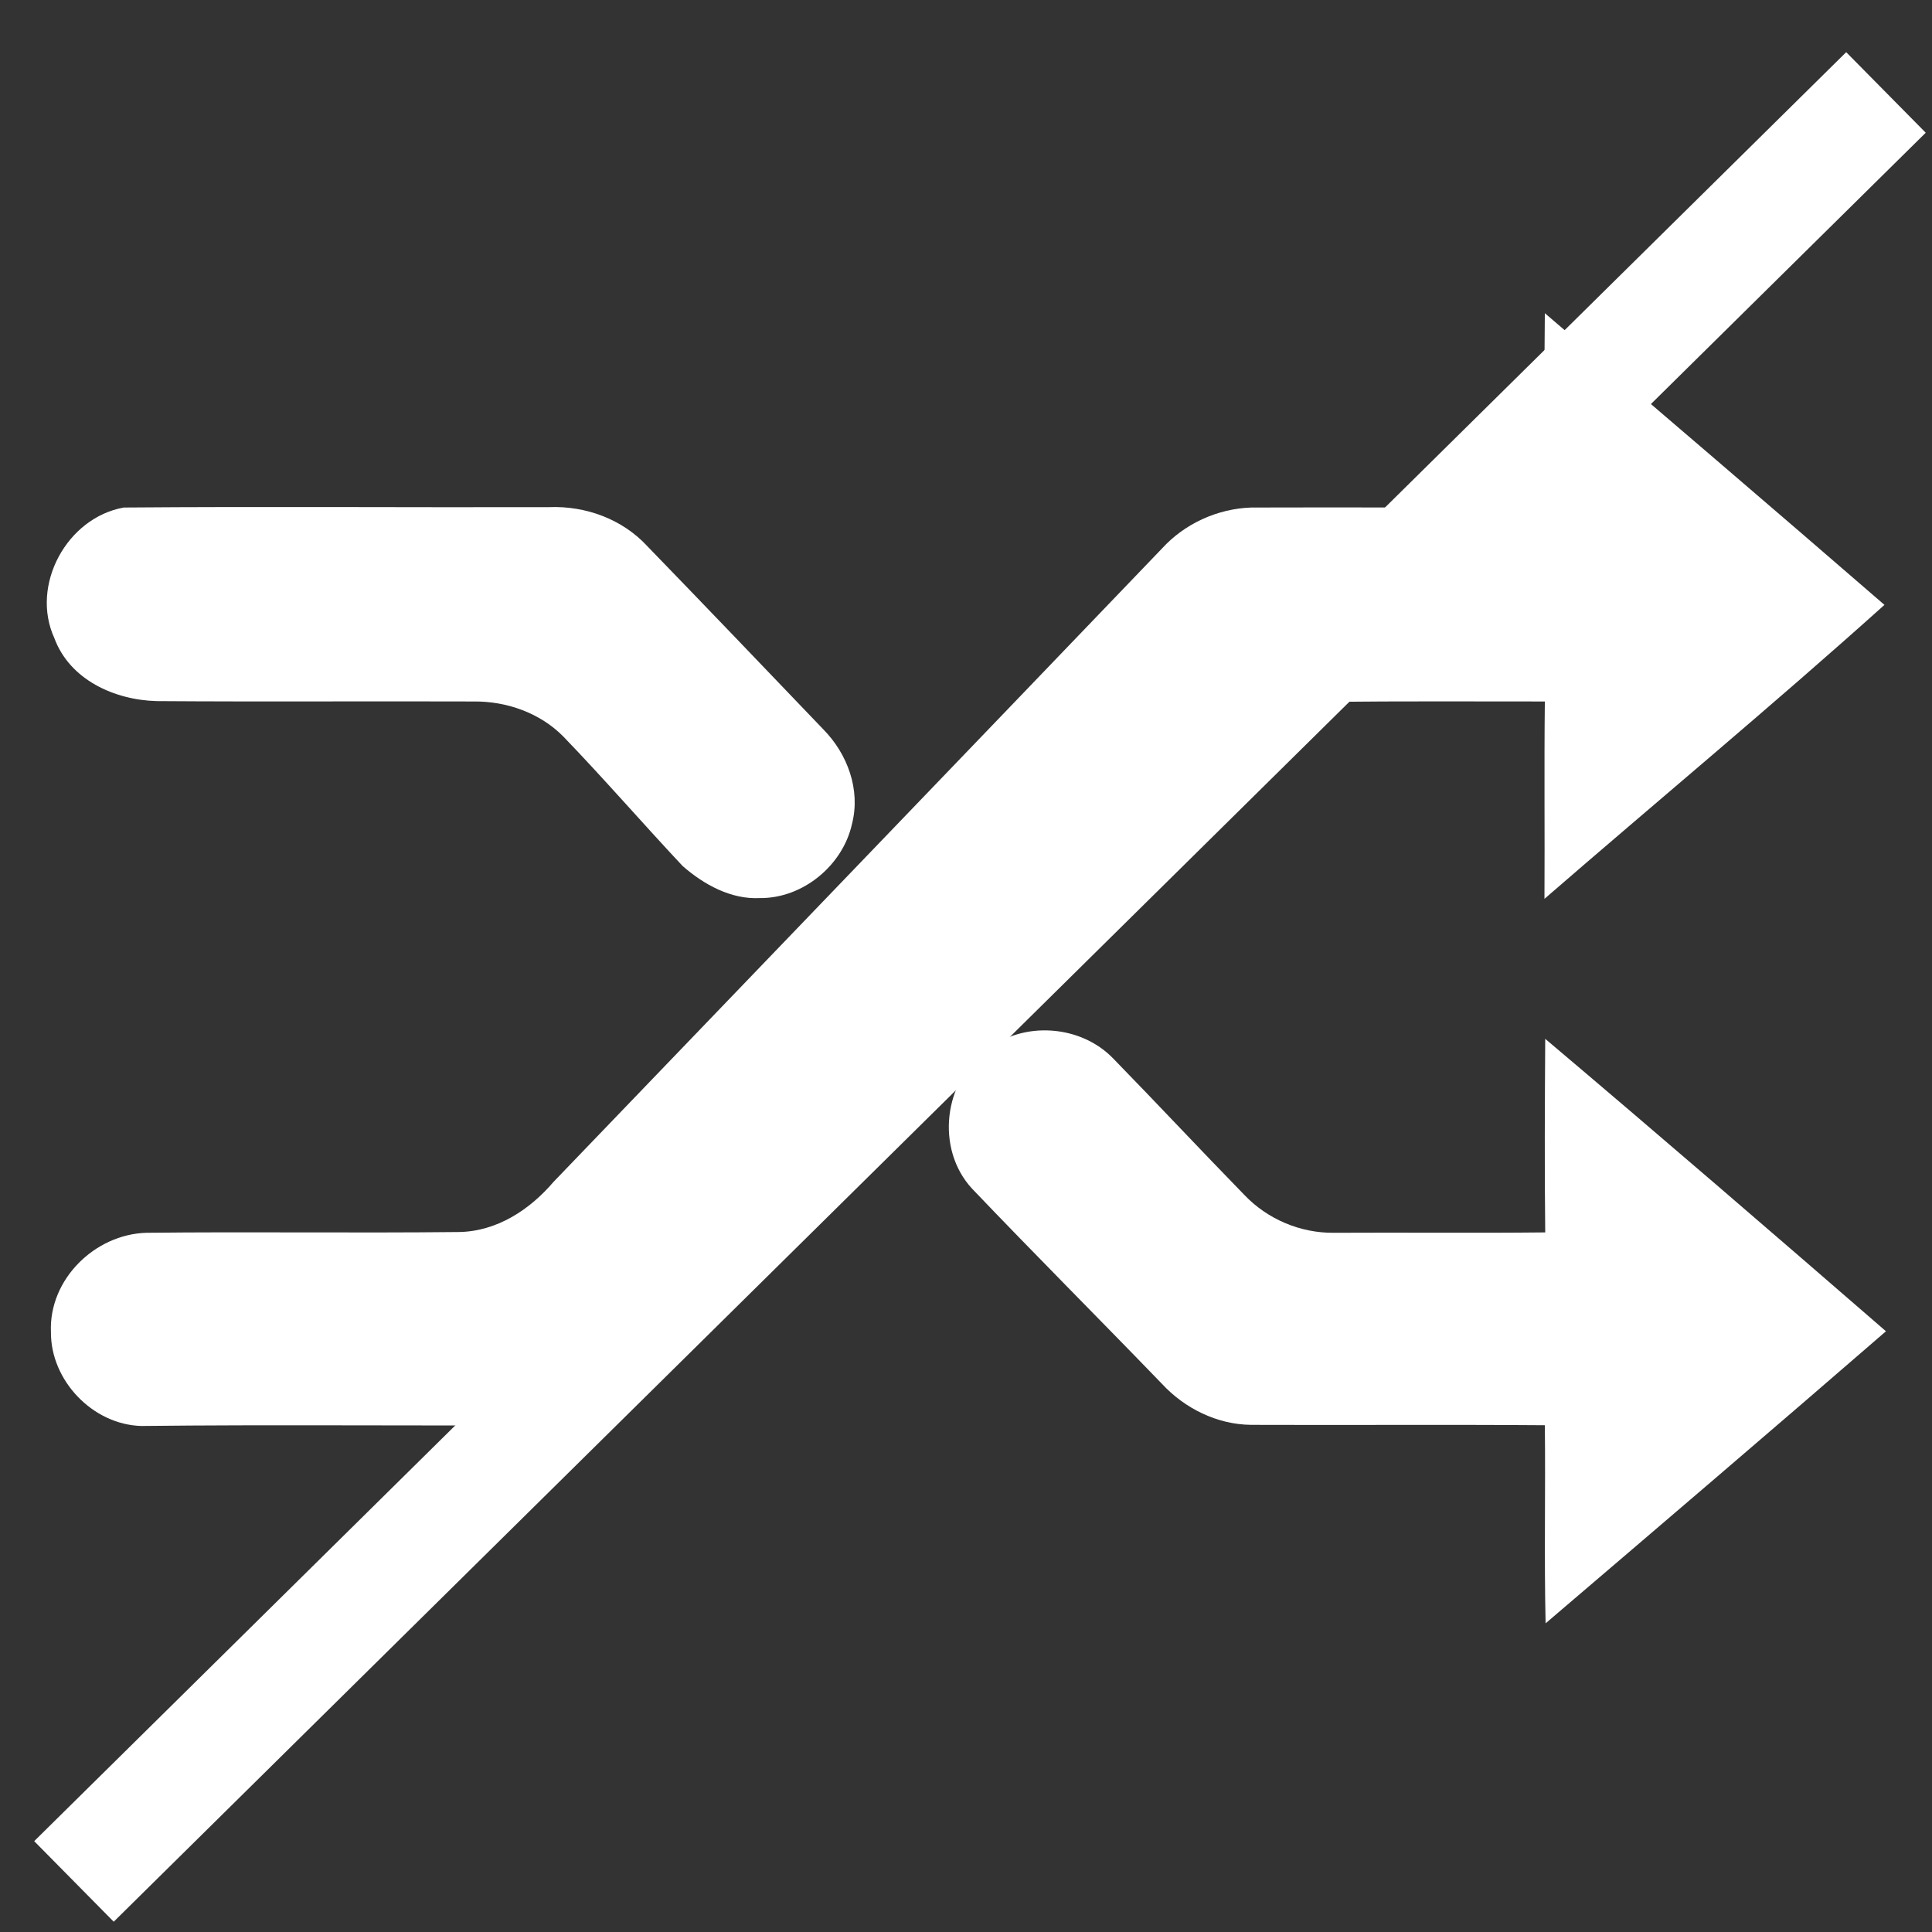 <?xml version="1.0" encoding="utf-8"?>
<!-- Generator: Adobe Illustrator 28.0.0, SVG Export Plug-In . SVG Version: 6.00 Build 0)  -->
<svg version="1.1" id="Layer_1" xmlns="http://www.w3.org/2000/svg" xmlns:xlink="http://www.w3.org/1999/xlink" x="0px" y="0px" viewBox="0 0 512 512" style="enable-background:new 0 0 512 512;" xml:space="preserve">
<rect x="0" y="0" width="512" height="512" fill="#333333" stroke="none"/>
<style type="text/css">
	.st0{fill:#FFFFFF;}
	.st1{fill:#FFFFFF;stroke:#FFFFFF;stroke-width:30;stroke-miterlimit:10;}
</style>
<g id="_x23_231f20ff">
	<path class="st0" d="M409.4,83c30,25.7,60.1,51.4,90,77.3c-29.5,26.5-60.1,51.9-90.1,77.9c0.1-17.4-0.1-34.9,0.1-52.3
		c-19,0-38-0.1-57,0.1c-9.1,0-17.7,4.6-23.9,11.2C274,253.9,219.3,310.6,164.8,367.4c-6.1,6.3-14.5,10.4-23.3,10.3
		c-34.7,0.2-69.4-0.2-104.1,0.2c-12.9-0.4-24-12.1-23.9-24.9c-0.6-13.9,11.6-25.9,25.3-26.3c27.5-0.3,55.1,0.1,82.7-0.2
		c10.1-0.1,18.9-5.9,25.2-13.3c53.7-55.9,107.5-111.8,161.2-167.8c6-6.6,14.7-10.6,23.7-10.9c25.9-0.1,51.9,0.1,77.8-0.1
		C409.3,117.3,409.2,100.1,409.4,83z"/>
	<path class="st0" d="M32.8,134.5c37.5-0.3,75.1,0,112.7-0.1c9.7-0.4,19.5,3.2,26.1,10.4c15.6,16.1,31.1,32.3,46.6,48.5
		c6.4,6.5,9.9,16,7.6,25c-2.4,11-13,19.8-24.4,19.7c-7.7,0.4-14.9-3.6-20.5-8.5c-10.6-11.3-20.8-23.1-31.6-34.3
		c-6.2-6.3-15.1-9.4-23.8-9.3c-28-0.1-56,0.1-84-0.1c-11.1-0.3-23-5.6-27.1-16.7C8,155.1,17.7,137.2,32.8,134.5z"/>
	<path class="st0" d="M261.6,278.2c9.7-7.7,24.8-6.6,33.4,2.3c11.7,12,23.1,24.2,34.8,36.2c6.1,6.4,14.8,10.1,23.7,10
		c18.7-0.1,37.3,0.1,56-0.1c-0.2-17.1-0.1-34.2,0-51.3c30.3,25.6,60.3,51.5,90.3,77.5c-30,26-60.1,51.7-90.2,77.4
		c-0.4-17.5,0-35-0.2-52.5c-26-0.2-51.9,0-77.9-0.1c-9-0.1-17.6-4.4-23.6-10.9c-16.7-17.3-33.7-34.3-50.3-51.7
		C247.9,304.5,250,286.4,261.6,278.2z"/>
</g>
<line class="st1" x1="499.8" y1="24.5" x2="19.6" y2="498.6"/>
</svg>
